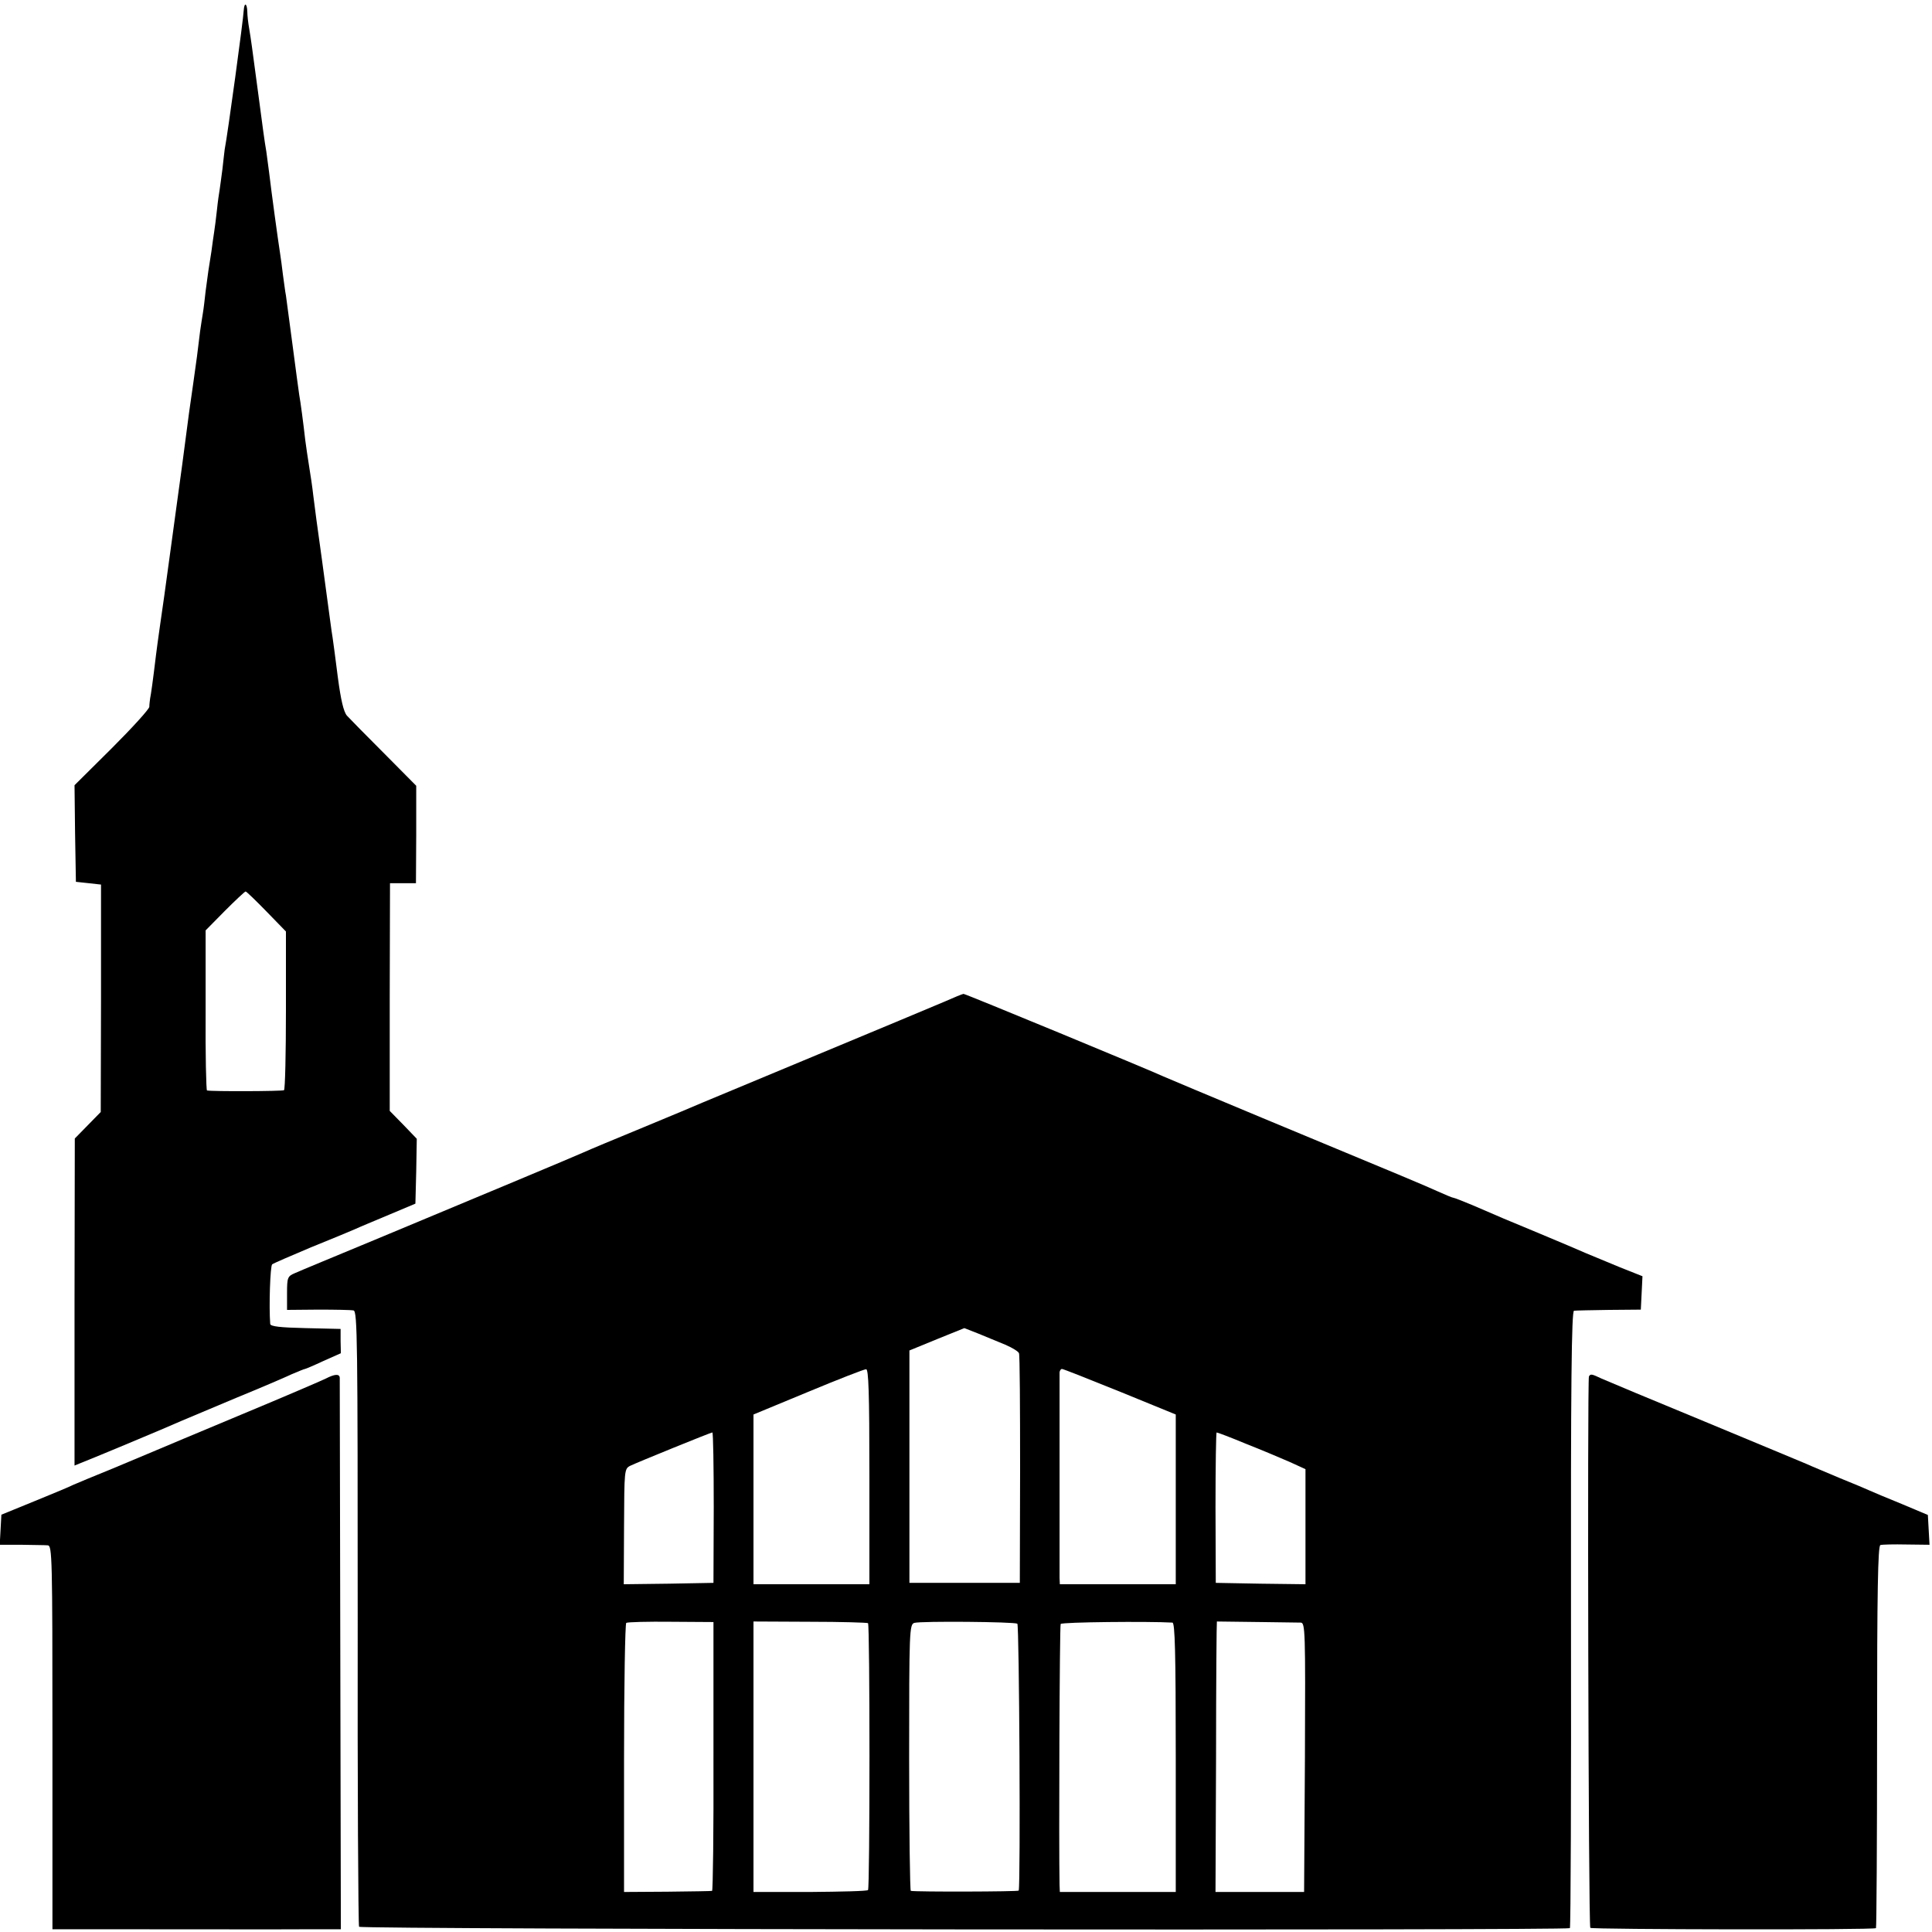 <?xml version="1.0" standalone="no"?>
<!DOCTYPE svg PUBLIC "-//W3C//DTD SVG 20010904//EN"
 "http://www.w3.org/TR/2001/REC-SVG-20010904/DTD/svg10.dtd">
<svg version="1.0" xmlns="http://www.w3.org/2000/svg"
 width="700pt" height="700pt" viewBox="0 0 700 700"
 preserveAspectRatio="xMidYMid meet">
<g transform="translate(0,700) scale(0.1,-0.1)"
fill="#000000" stroke="none">
<path d="M883 6962 c-1 -30 -58 -448 -69 -504 -1 -9 -5 -41 -8 -70 -4 -29 -8
-62 -10 -74 -2 -11 -7 -45 -10 -75 -3 -30 -8 -65 -10 -79 -2 -14 -7 -46 -10
-71 -4 -25 -9 -57 -11 -70 -2 -13 -6 -46 -10 -74 -3 -27 -7 -63 -10 -80 -3
-16 -7 -46 -10 -65 -7 -60 -15 -122 -25 -190 -5 -36 -12 -83 -15 -105 -3 -22
-14 -107 -25 -190 -11 -82 -30 -217 -41 -300 -11 -82 -22 -161 -24 -175 -6
-42 -25 -173 -30 -215 -11 -92 -18 -141 -21 -155 -1 -8 -3 -22 -3 -31 -1 -9
-62 -76 -136 -150 l-135 -134 2 -175 3 -175 46 -5 45 -5 0 -412 -1 -412 -47
-48 -47 -48 -1 -592 0 -593 22 9 c13 5 84 34 158 65 137 57 147 62 210 89 19
8 107 45 195 82 88 36 179 75 202 86 24 10 45 19 48 19 2 0 33 13 67 29 l63
28 -1 44 0 44 -127 3 c-91 2 -127 6 -128 15 -5 64 0 210 7 216 5 4 68 31 139
61 72 29 144 59 160 66 17 8 73 31 125 53 l95 40 3 117 2 118 -49 51 -49 50 0
413 1 412 47 0 47 0 1 176 0 177 -116 117 c-64 64 -125 126 -135 137 -12 14
-22 56 -33 139 -8 65 -17 130 -19 144 -5 30 -7 50 -39 285 -14 99 -28 203 -31
230 -3 28 -10 75 -15 105 -5 30 -11 73 -14 95 -7 62 -17 138 -22 165 -2 14
-13 94 -24 179 -11 84 -22 165 -24 180 -3 14 -7 49 -11 76 -3 28 -8 61 -10 75
-8 51 -31 219 -40 295 -4 28 -8 61 -10 75 -7 40 -13 87 -30 215 -24 180 -25
187 -32 230 -4 22 -7 50 -7 62 -1 32 -11 36 -13 5z m83 -3265 l70 -72 0 -285
c0 -157 -3 -287 -7 -290 -6 -4 -259 -5 -279 -1 -3 1 -6 131 -5 291 l0 289 70
71 c38 38 72 70 75 70 3 0 37 -33 76 -73z"/>
<path d="M3420 3370 c-36 -15 -240 -101 -455 -190 -214 -89 -403 -168 -420
-175 -16 -7 -113 -48 -215 -90 -102 -42 -198 -82 -215 -90 -40 -18 -397 -167
-740 -310 -154 -64 -292 -121 -307 -128 -26 -11 -28 -16 -28 -72 l0 -61 113 1
c61 0 119 -1 128 -3 14 -3 15 -111 15 -1114 -1 -610 2 -1114 5 -1119 6 -10
4377 -14 4387 -5 3 3 5 507 4 1121 -1 853 2 1115 11 1116 7 1 64 2 127 3 l115
1 3 60 3 61 -83 33 c-46 19 -101 42 -123 51 -22 10 -96 41 -165 70 -128 53
-140 58 -246 104 -34 14 -64 26 -67 26 -4 0 -30 11 -59 24 -56 25 -86 38 -633
265 -187 78 -349 146 -360 151 -47 22 -719 300 -724 299 -3 0 -35 -13 -71 -29z
m222 -1242 c26 -11 48 -25 50 -31 3 -7 4 -196 4 -422 l-1 -410 -200 0 -200 0
0 421 0 421 100 41 99 40 51 -20 c27 -11 71 -29 97 -40z m-492 -478 l0 -390
-210 0 -210 0 0 308 0 307 198 82 c108 45 203 82 210 82 9 1 12 -83 12 -389z
m907 308 l203 -83 0 -307 0 -308 -210 0 -210 0 -1 23 c0 27 0 727 0 745 1 6 4
12 9 12 4 0 98 -37 209 -82z m-1471 -420 l-1 -273 -162 -3 -163 -2 1 208 c1
205 1 210 22 221 27 13 290 120 298 121 3 0 5 -123 5 -272z m1928 231 c56 -22
127 -52 159 -66 l57 -26 0 -209 0 -208 -162 2 -163 3 -1 273 c0 149 2 272 4
272 3 0 51 -18 106 -41z m-1929 -1132 c1 -268 -2 -488 -5 -488 -3 -1 -76 -2
-162 -3 l-157 -1 0 485 c0 266 4 487 8 490 5 3 78 5 163 4 l153 -1 0 -486z
m560 482 c7 -7 7 -960 0 -967 -3 -4 -98 -6 -210 -7 l-205 0 0 490 0 490 205
-1 c113 0 207 -3 210 -5z m541 -2 c7 -4 12 -940 5 -967 -1 -4 -371 -5 -391 -1
-3 1 -6 218 -6 483 0 460 1 483 19 488 25 7 362 4 373 -3z m562 4 c9 -1 12
-106 12 -488 l0 -488 -210 0 -210 0 -1 25 c-3 133 0 940 4 946 4 7 318 10 405
5z m465 0 c16 -1 17 -29 15 -488 l-3 -488 -160 0 -161 0 2 490 c0 269 2 490 3
490 32 0 291 -4 304 -4z"/>
<path d="M1180 2005 c-14 -7 -151 -66 -305 -130 -154 -64 -293 -123 -310 -130
-16 -7 -86 -36 -155 -65 -69 -28 -134 -55 -145 -60 -11 -6 -74 -32 -140 -59
l-120 -49 -3 -55 -3 -54 78 0 c43 -1 86 -1 96 -2 16 -1 17 -41 17 -696 l0
-695 113 0 c196 0 759 -1 847 0 l85 0 -2 992 c-1 546 -2 999 -2 1006 -1 15
-18 14 -51 -3z"/>
<path d="M5757 2013 c-6 -13 -2 -1992 5 -1998 6 -6 1029 -8 1035 -1 2 2 4 314
4 694 0 528 3 691 12 694 7 2 49 3 95 2 l83 -1 -3 54 -3 54 -95 40 c-52 21
-104 43 -115 48 -11 5 -60 26 -110 46 -49 21 -103 43 -120 51 -16 7 -183 76
-370 154 -187 77 -354 147 -372 155 -36 17 -40 18 -46 8z"/>
</g>
</svg>
